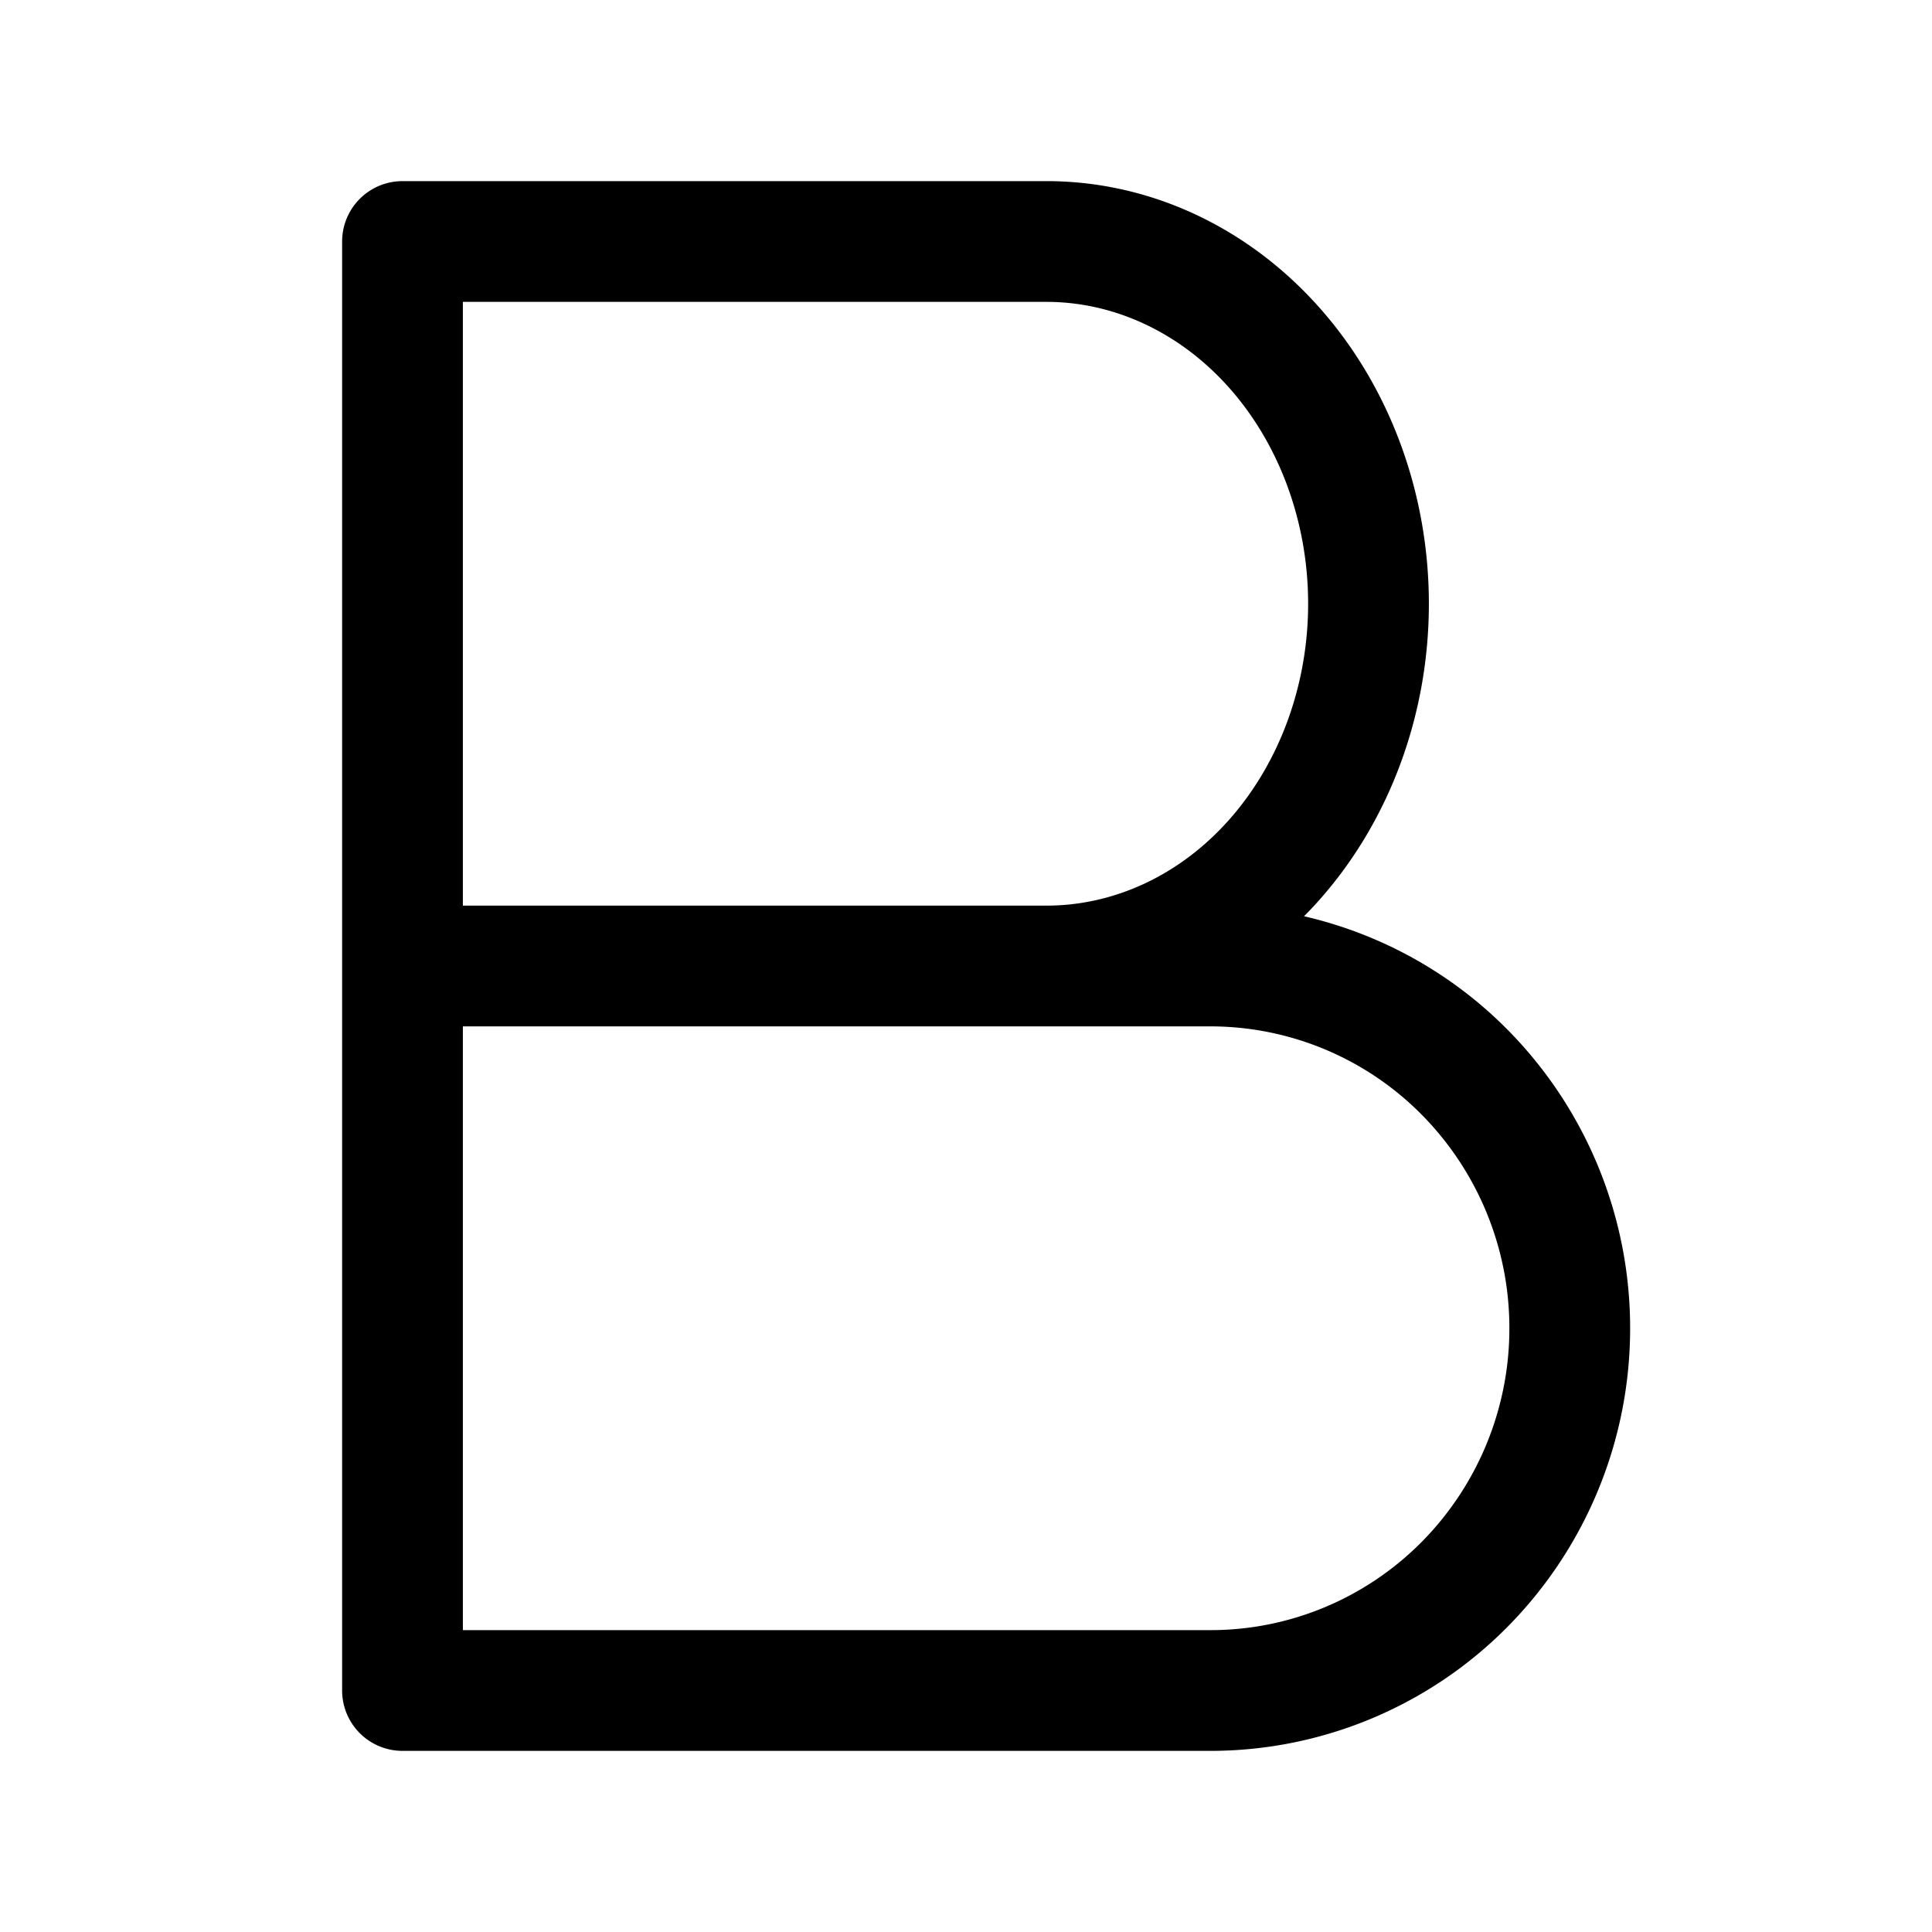 <svg width="24" height="24" fill="currentColor" viewBox="0 0 24 24" xmlns="http://www.w3.org/2000/svg"><path fill-rule="evenodd" d="M4.25 3A.75.75 0 0 1 5 2.25h8c1.29 0 2.507.577 3.389 1.57.88.99 1.361 2.314 1.361 3.68s-.482 2.69-1.361 3.68a4.57 4.57 0 0 1-.19.202 5.2 5.2 0 0 1 2.527 1.408 5.27 5.27 0 0 1 1.524 3.71 5.27 5.27 0 0 1-1.524 3.71 5.192 5.192 0 0 1-3.687 1.54H5a.75.75 0 0 1-.75-.75zm1.5.75v7.5H13c.832 0 1.65-.37 2.268-1.066.62-.699.982-1.663.982-2.684 0-1.021-.361-1.985-.982-2.684C14.65 4.121 13.83 3.75 13 3.75zm0 9v7.5h9.289c.982 0 1.925-.393 2.622-1.096A3.77 3.77 0 0 0 18.75 16.5a3.77 3.77 0 0 0-1.09-2.654 3.692 3.692 0 0 0-2.621-1.096z"/></svg>